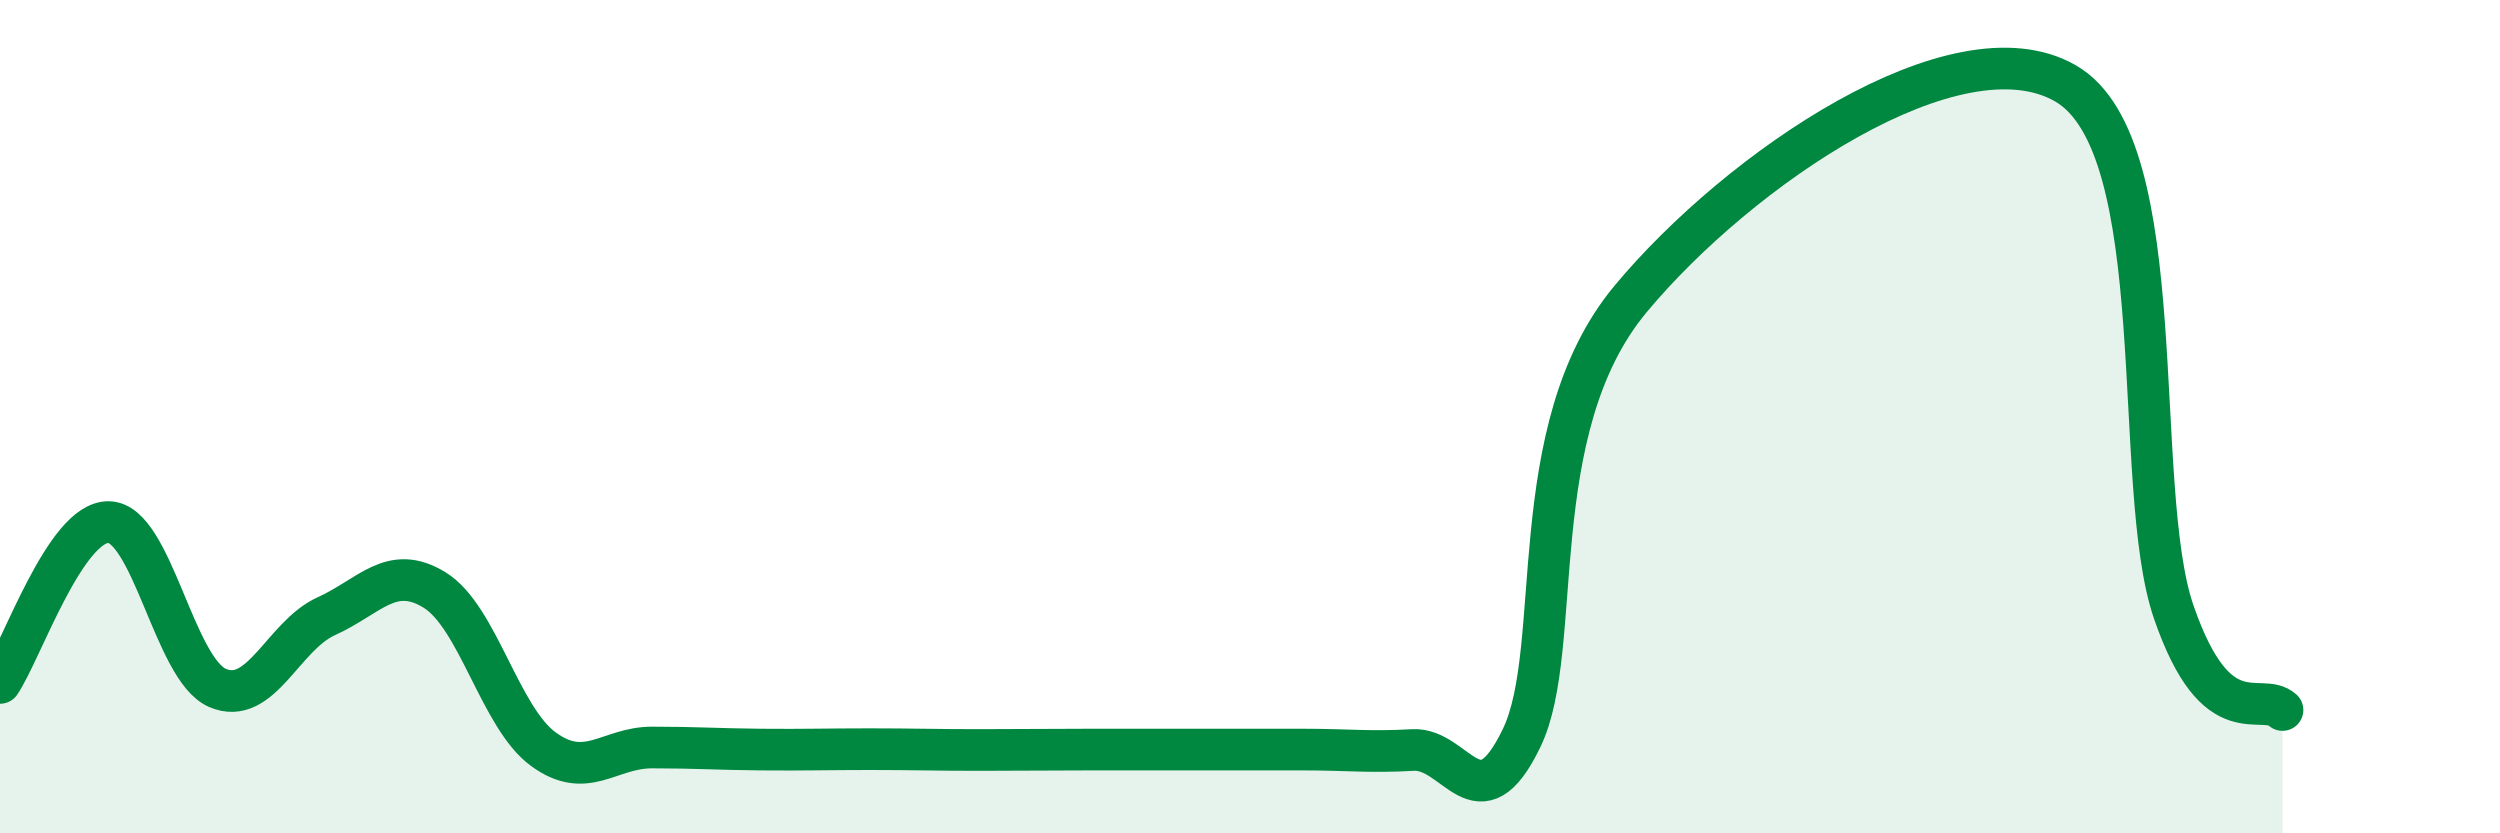 
    <svg width="60" height="20" viewBox="0 0 60 20" xmlns="http://www.w3.org/2000/svg">
      <path
        d="M 0,16.39 C 0.52,15.62 1.57,12.51 2.61,12.53 C 3.65,12.55 4.18,16.06 5.22,16.51 C 6.26,16.96 6.79,15.26 7.83,14.79 C 8.87,14.32 9.39,13.52 10.43,14.16 C 11.47,14.8 12,17.22 13.04,17.98 C 14.08,18.74 14.61,17.94 15.65,17.94 C 16.69,17.94 17.22,17.98 18.26,17.99 C 19.3,18 19.83,17.98 20.87,17.98 C 21.91,17.98 22.44,18 23.48,18 C 24.52,18 25.05,17.99 26.09,17.99 C 27.13,17.99 27.66,17.99 28.7,17.99 C 29.74,17.99 30.26,17.99 31.3,17.99 C 32.34,17.99 32.87,18.06 33.91,18 C 34.95,17.94 35.48,19.87 36.52,17.71 C 37.56,15.55 36.52,10.32 39.13,7.18 C 41.74,4.04 46.96,0.5 49.57,2 C 52.18,3.5 51.13,11.68 52.17,14.69 C 53.21,17.7 54.26,16.57 54.78,17.04L54.78 20L0 20Z"
        fill="#008740"
        opacity="0.1"
        stroke-linecap="round"
        stroke-linejoin="round"
      />
      <path
        d="M 0,16.39 C 0.52,15.62 1.57,12.51 2.61,12.53 C 3.65,12.55 4.18,16.06 5.22,16.51 C 6.26,16.96 6.79,15.26 7.83,14.79 C 8.87,14.32 9.39,13.52 10.43,14.16 C 11.47,14.8 12,17.22 13.04,17.98 C 14.08,18.74 14.61,17.94 15.65,17.94 C 16.69,17.94 17.22,17.98 18.26,17.99 C 19.3,18 19.83,17.98 20.87,17.98 C 21.91,17.98 22.44,18 23.48,18 C 24.52,18 25.05,17.99 26.09,17.99 C 27.13,17.99 27.66,17.99 28.7,17.99 C 29.74,17.99 30.26,17.99 31.3,17.99 C 32.34,17.99 32.87,18.06 33.91,18 C 34.95,17.94 35.48,19.87 36.52,17.71 C 37.56,15.55 36.52,10.32 39.13,7.18 C 41.74,4.04 46.96,0.5 49.57,2 C 52.18,3.5 51.13,11.68 52.17,14.69 C 53.21,17.7 54.26,16.57 54.78,17.04"
        stroke="#008740"
        stroke-width="1"
        fill="none"
        stroke-linecap="round"
        stroke-linejoin="round"
      />
    </svg>
  